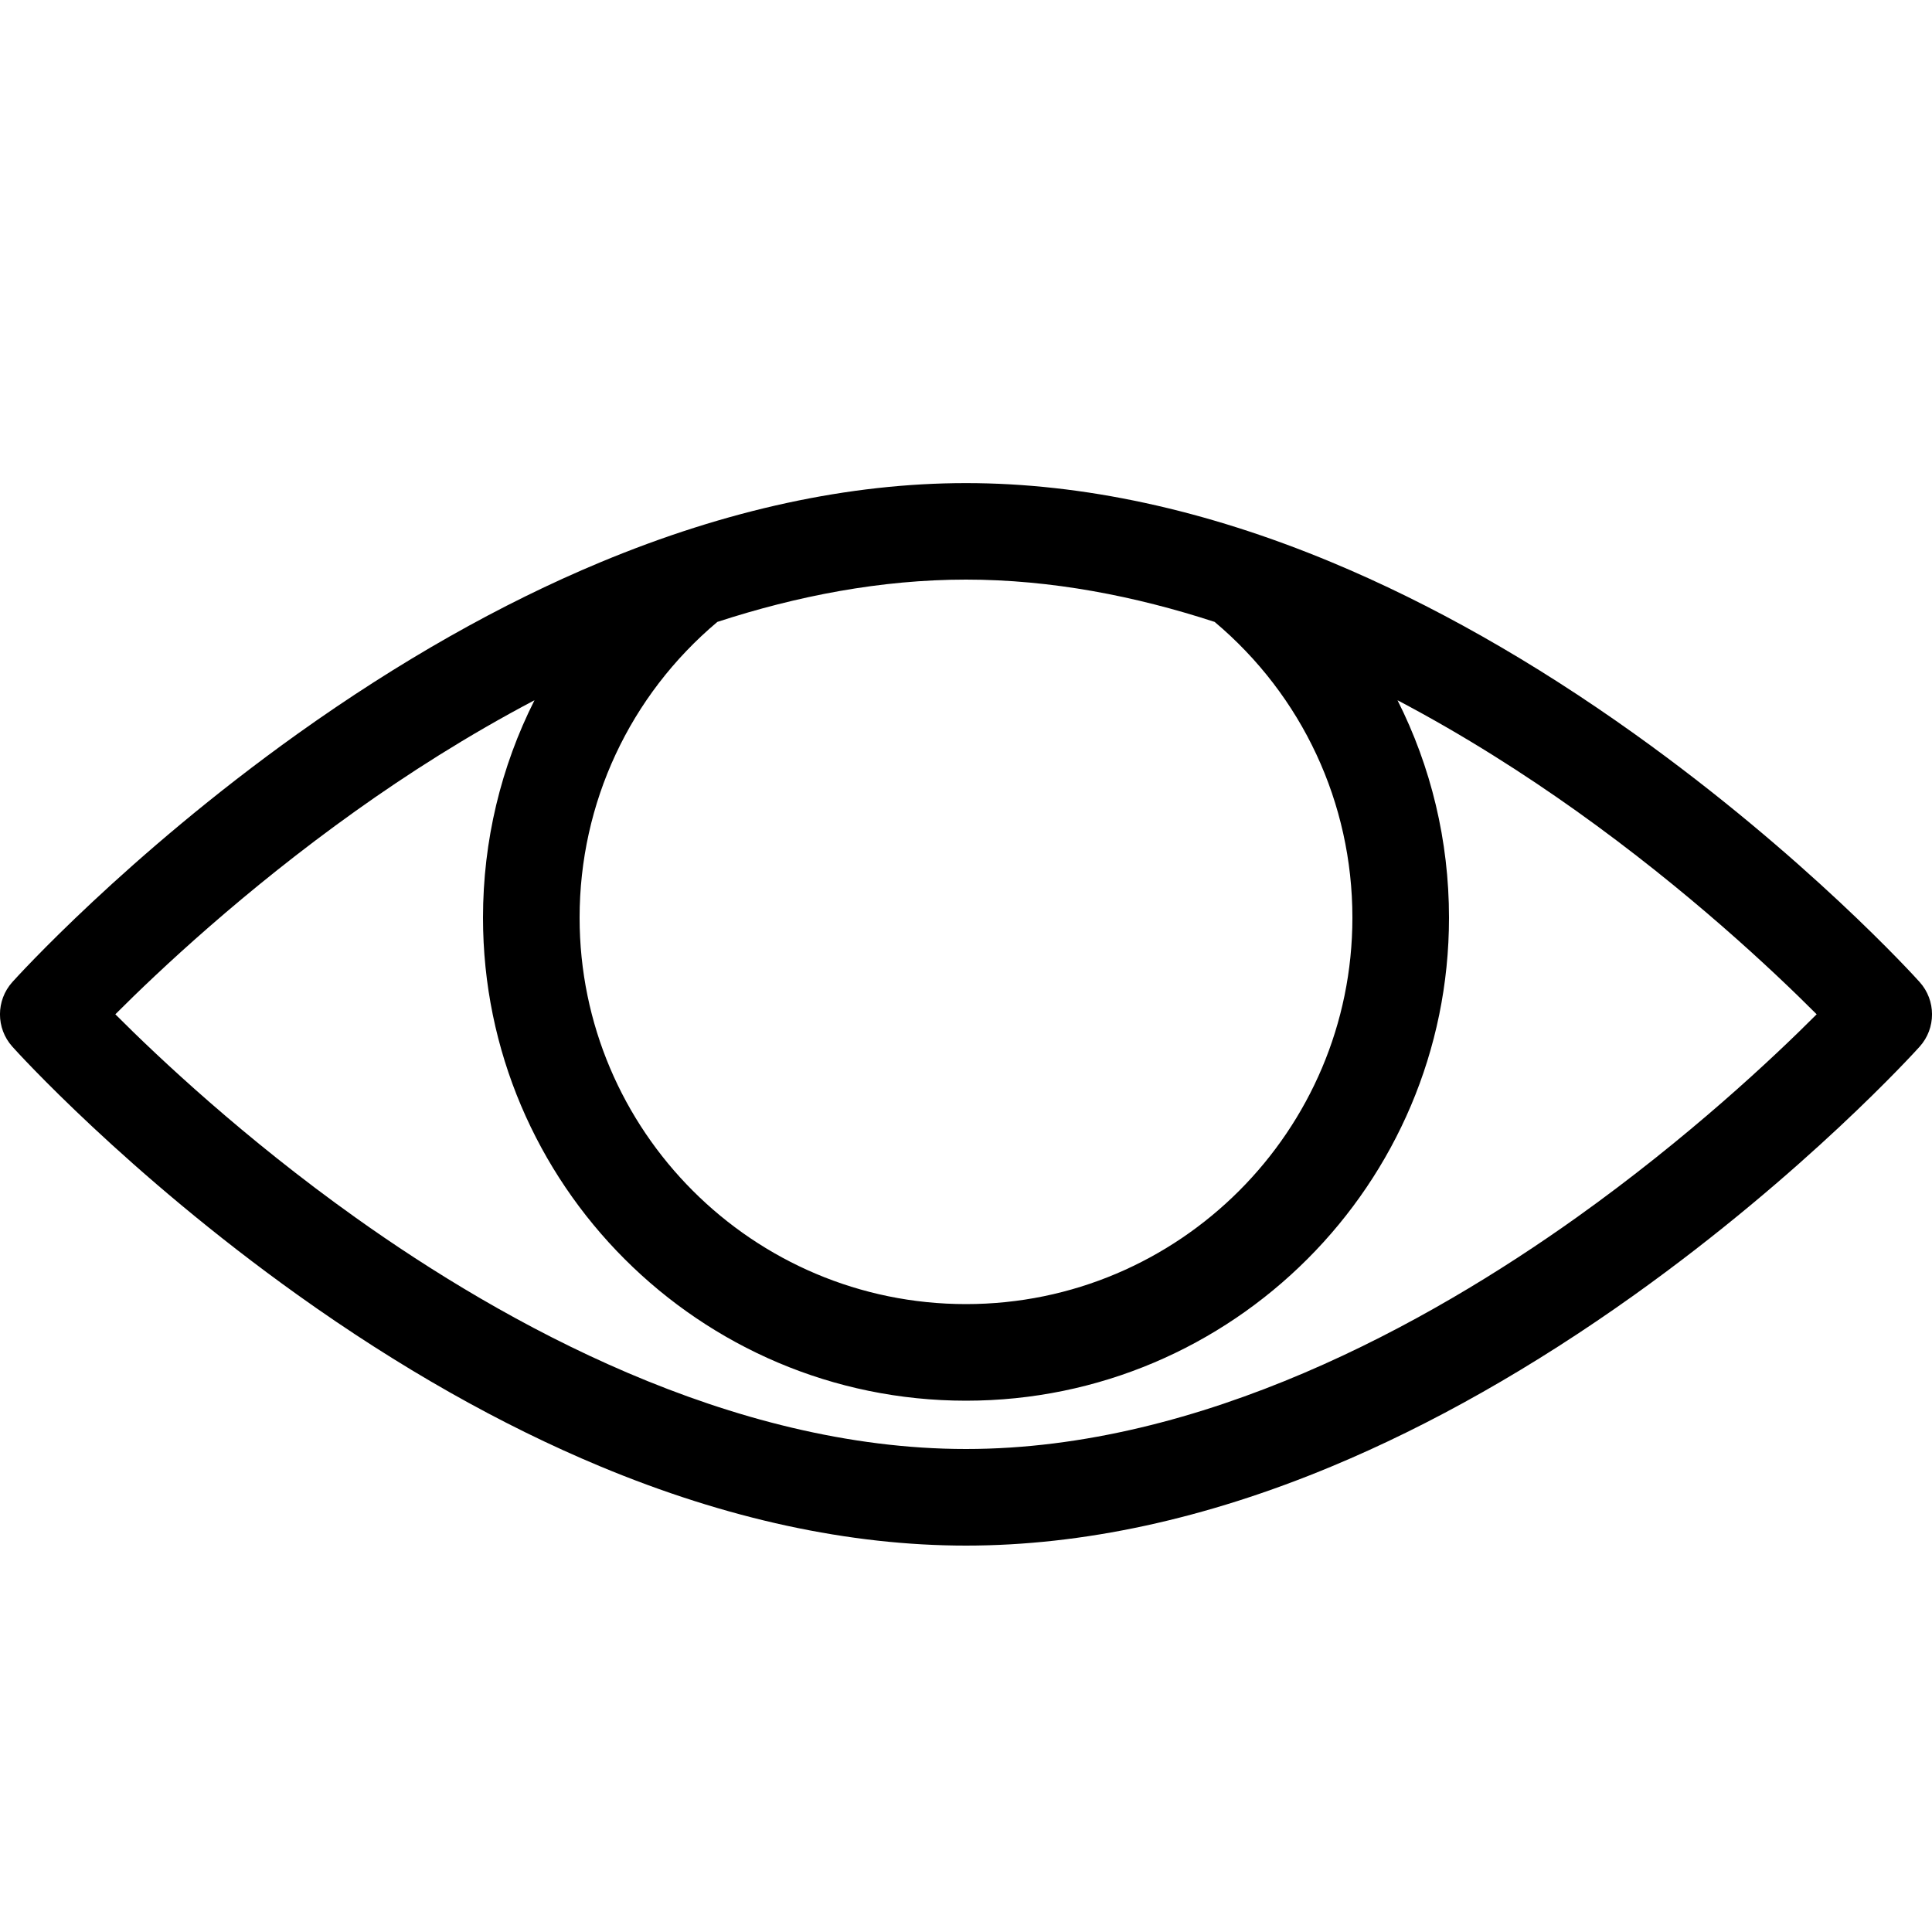 <?xml version="1.0" encoding="utf-8"?>
<!-- Generated by IcoMoon.io -->
<!DOCTYPE svg PUBLIC "-//W3C//DTD SVG 1.1//EN" "http://www.w3.org/Graphics/SVG/1.1/DTD/svg11.dtd">
<svg version="1.1" xmlns="http://www.w3.org/2000/svg" xmlns:xlink="http://www.w3.org/1999/xlink" width="20" height="20" viewBox="0 0 20 20">
<path fill="#000000" d="M19.872 10.166c-0.047-0.053-1.182-1.305-2.956-2.572-1.047-0.748-2.1-1.344-3.13-1.773-1.305-0.544-2.579-0.82-3.786-0.82s-2.481 0.276-3.786 0.82c-1.030 0.429-2.083 1.026-3.13 1.773-1.774 1.267-2.909 2.52-2.956 2.572-0.171 0.19-0.171 0.479 0 0.669 0.047 0.053 1.182 1.305 2.956 2.572 1.047 0.748 2.1 1.344 3.13 1.773 1.305 0.544 2.579 0.82 3.786 0.82s2.481-0.276 3.786-0.82c1.030-0.429 2.083-1.026 3.13-1.773 1.774-1.267 2.909-2.52 2.956-2.572 0.171-0.19 0.171-0.479 0-0.669zM12.574 6.438c0.907 0.763 1.426 1.873 1.426 3.062 0 2.206-1.794 4-4 4s-4-1.794-4-4c0-1.188 0.519-2.299 1.426-3.062 0.822-0.268 1.691-0.438 2.574-0.438s1.752 0.17 2.574 0.438zM16.317 12.606c-1.533 1.092-3.873 2.394-6.317 2.394s-4.784-1.302-6.317-2.394c-1.157-0.824-2.042-1.658-2.489-2.106 0.447-0.448 1.332-1.281 2.489-2.106 0.53-0.378 1.156-0.78 1.85-1.145-0.347 0.688-0.533 1.455-0.533 2.251 0 2.757 2.243 5 5 5s5-2.243 5-5c0-0.796-0.186-1.563-0.533-2.251 0.694 0.365 1.32 0.768 1.85 1.145 1.157 0.824 2.042 1.658 2.489 2.106-0.447 0.448-1.332 1.281-2.489 2.106z"></path>
</svg>
